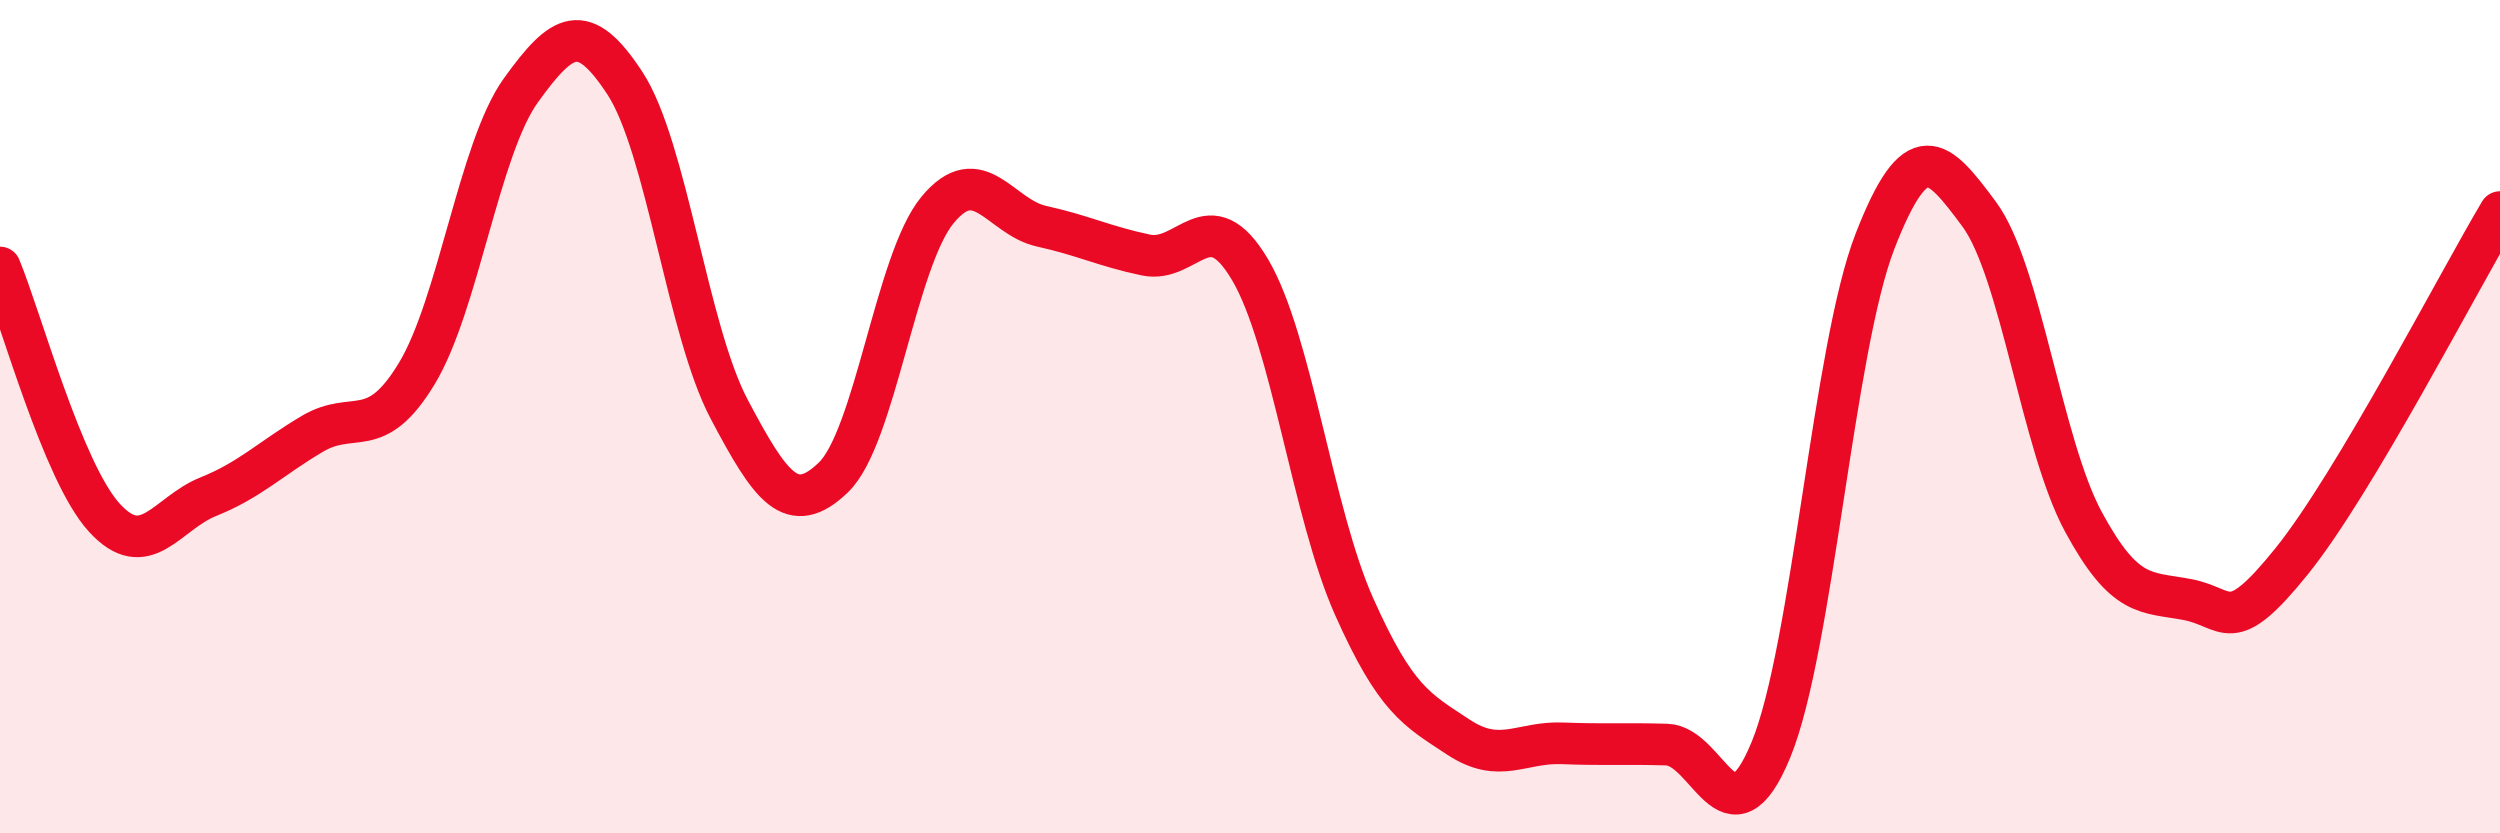 
    <svg width="60" height="20" viewBox="0 0 60 20" xmlns="http://www.w3.org/2000/svg">
      <path
        d="M 0,6.42 C 0.5,7.62 1.5,11.32 2.5,12.42 C 3.5,13.52 4,12.32 5,11.92 C 6,11.52 6.5,11 7.5,10.41 C 8.5,9.82 9,10.62 10,8.97 C 11,7.32 11.5,3.56 12.5,2.17 C 13.5,0.78 14,0.47 15,2 C 16,3.53 16.5,7.93 17.5,9.82 C 18.5,11.71 19,12.42 20,11.46 C 21,10.5 21.5,6.25 22.5,5.04 C 23.5,3.83 24,5.21 25,5.43 C 26,5.65 26.5,5.91 27.5,6.12 C 28.5,6.33 29,4.78 30,6.47 C 31,8.16 31.5,12.32 32.5,14.56 C 33.5,16.8 34,17.03 35,17.69 C 36,18.35 36.5,17.8 37.5,17.84 C 38.5,17.88 39,17.84 40,17.87 C 41,17.9 41.5,20.42 42.5,18 C 43.5,15.58 44,8.36 45,5.79 C 46,3.22 46.5,3.79 47.5,5.14 C 48.5,6.49 49,10.67 50,12.52 C 51,14.37 51.5,14.2 52.5,14.39 C 53.5,14.58 53.5,15.33 55,13.47 C 56.5,11.61 59,6.77 60,5.09L60 20L0 20Z"
        fill="#EB0A25"
        opacity="0.1"
        stroke-linecap="round"
        stroke-linejoin="round"
      />
      <path
        d="M 0,6.42 C 0.5,7.62 1.5,11.32 2.5,12.42 C 3.5,13.52 4,12.32 5,11.92 C 6,11.52 6.5,11 7.5,10.41 C 8.5,9.82 9,10.62 10,8.97 C 11,7.32 11.5,3.56 12.5,2.17 C 13.5,0.78 14,0.47 15,2 C 16,3.53 16.5,7.93 17.5,9.82 C 18.5,11.71 19,12.42 20,11.46 C 21,10.5 21.5,6.25 22.5,5.04 C 23.5,3.83 24,5.21 25,5.43 C 26,5.65 26.5,5.91 27.5,6.12 C 28.5,6.33 29,4.78 30,6.47 C 31,8.16 31.5,12.32 32.5,14.56 C 33.5,16.8 34,17.03 35,17.69 C 36,18.35 36.5,17.8 37.5,17.84 C 38.5,17.88 39,17.84 40,17.87 C 41,17.9 41.5,20.42 42.5,18 C 43.5,15.58 44,8.36 45,5.79 C 46,3.22 46.5,3.79 47.5,5.14 C 48.5,6.49 49,10.67 50,12.52 C 51,14.37 51.5,14.2 52.5,14.39 C 53.5,14.58 53.5,15.33 55,13.47 C 56.5,11.61 59,6.77 60,5.09"
        stroke="#EB0A25"
        stroke-width="1"
        fill="none"
        stroke-linecap="round"
        stroke-linejoin="round"
      />
    </svg>
  
